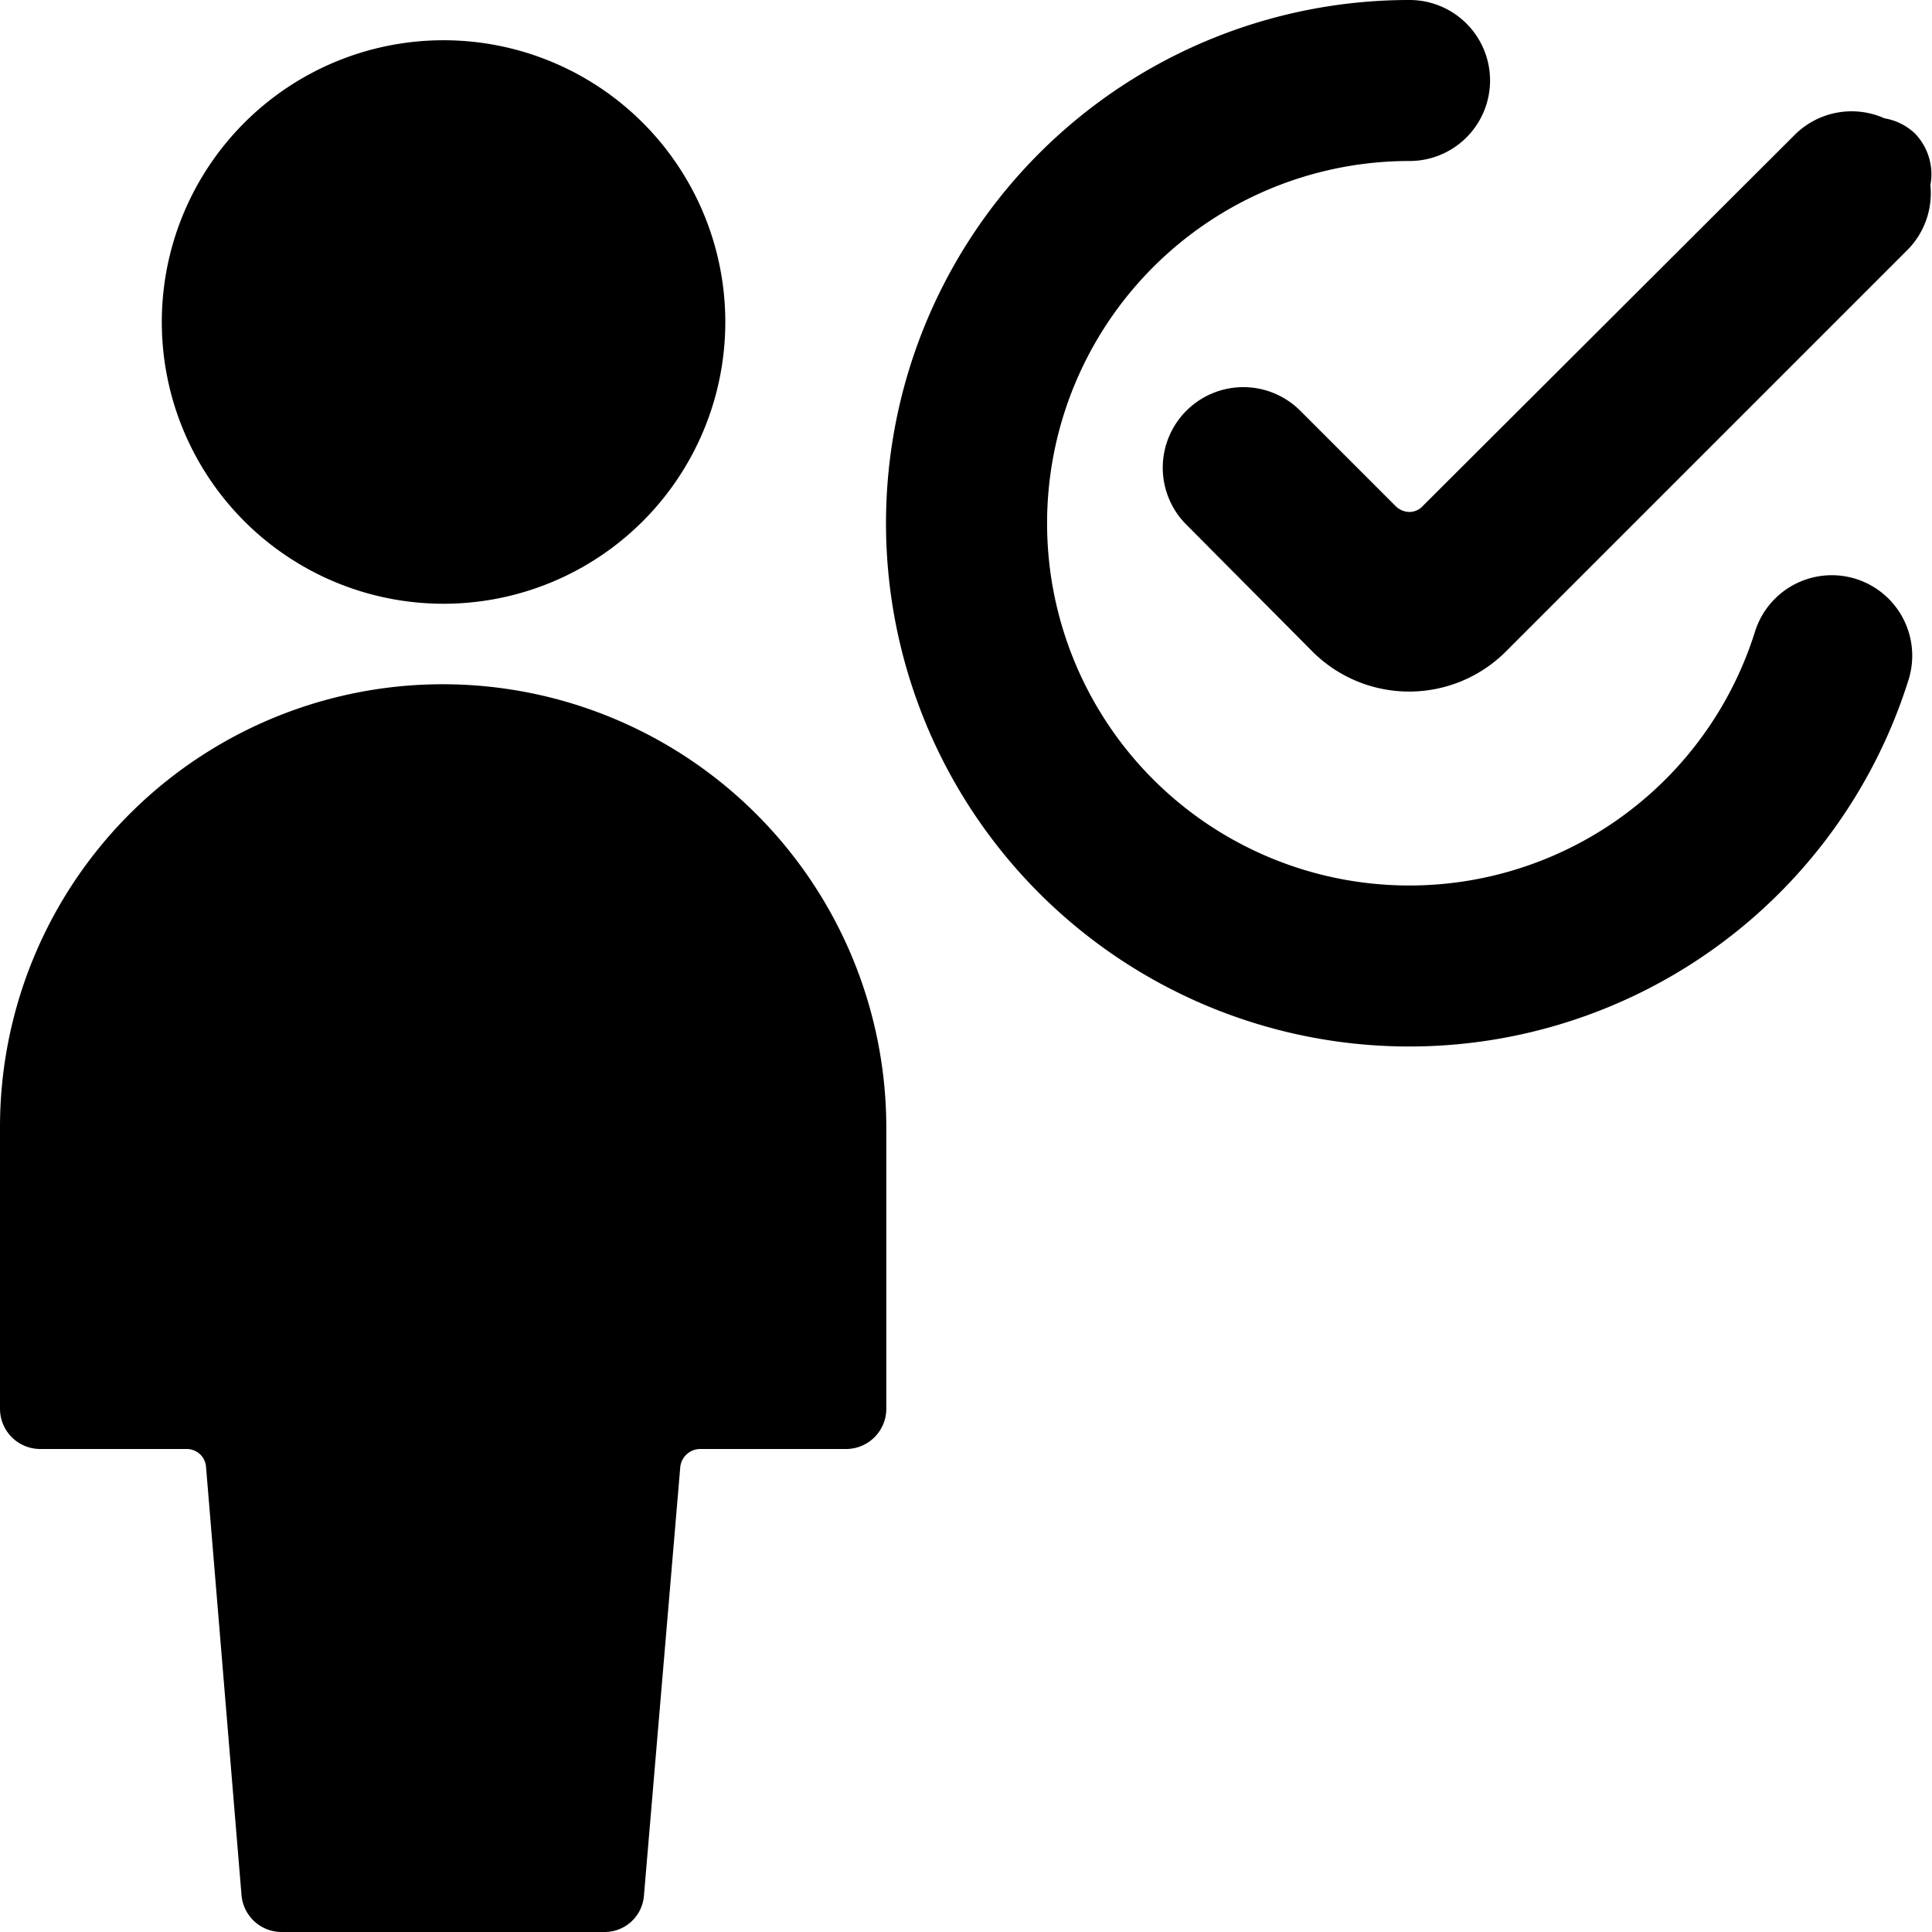 <svg xmlns="http://www.w3.org/2000/svg" viewBox="0 0 24 24"><g><path d="M5.51 8.5A5.5 5.5 0 0 0 0 14v3.5a0.5 0.5 0 0 0 0.5 0.5h1.82a0.24 0.24 0 0 1 0.24 0.23L3 23.54a0.5 0.5 0 0 0 0.5 0.46h4a0.49 0.49 0 0 0 0.5 -0.46l0.45 -5.31A0.25 0.25 0 0 1 8.7 18h1.81a0.5 0.5 0 0 0 0.5 -0.5V14a5.51 5.51 0 0 0 -5.5 -5.5Z" fill="#000000" stroke-width="1"></path><path d="M2.01 4a3.5 3.5 0 1 0 7 0 3.5 3.5 0 1 0 -7 0" fill="#000000" stroke-width="1"></path><path d="M23.79 1.66a0.72 0.72 0 0 0 -0.38 -0.19 1 1 0 0 0 -1.11 0.2l-4.62 4.61a0.23 0.23 0 0 1 -0.17 0.08 0.25 0.25 0 0 1 -0.18 -0.08L16.15 5.1a1 1 0 0 0 -1.41 0 1 1 0 0 0 0 1.42l1.57 1.58a1.7 1.7 0 0 0 2.39 0l5 -5a1 1 0 0 0 0.28 -0.8 0.73 0.73 0 0 0 -0.19 -0.64Z" fill="#000000" stroke-width="1"></path><path d="M23.05 7.19a1 1 0 0 0 -1.25 0.66A4.5 4.5 0 1 1 17.51 2a1 1 0 0 0 0 -2 6.5 6.5 0 1 0 6.2 8.44 1 1 0 0 0 -0.66 -1.25Z" fill="#000000" stroke-width="1"></path></g></svg>